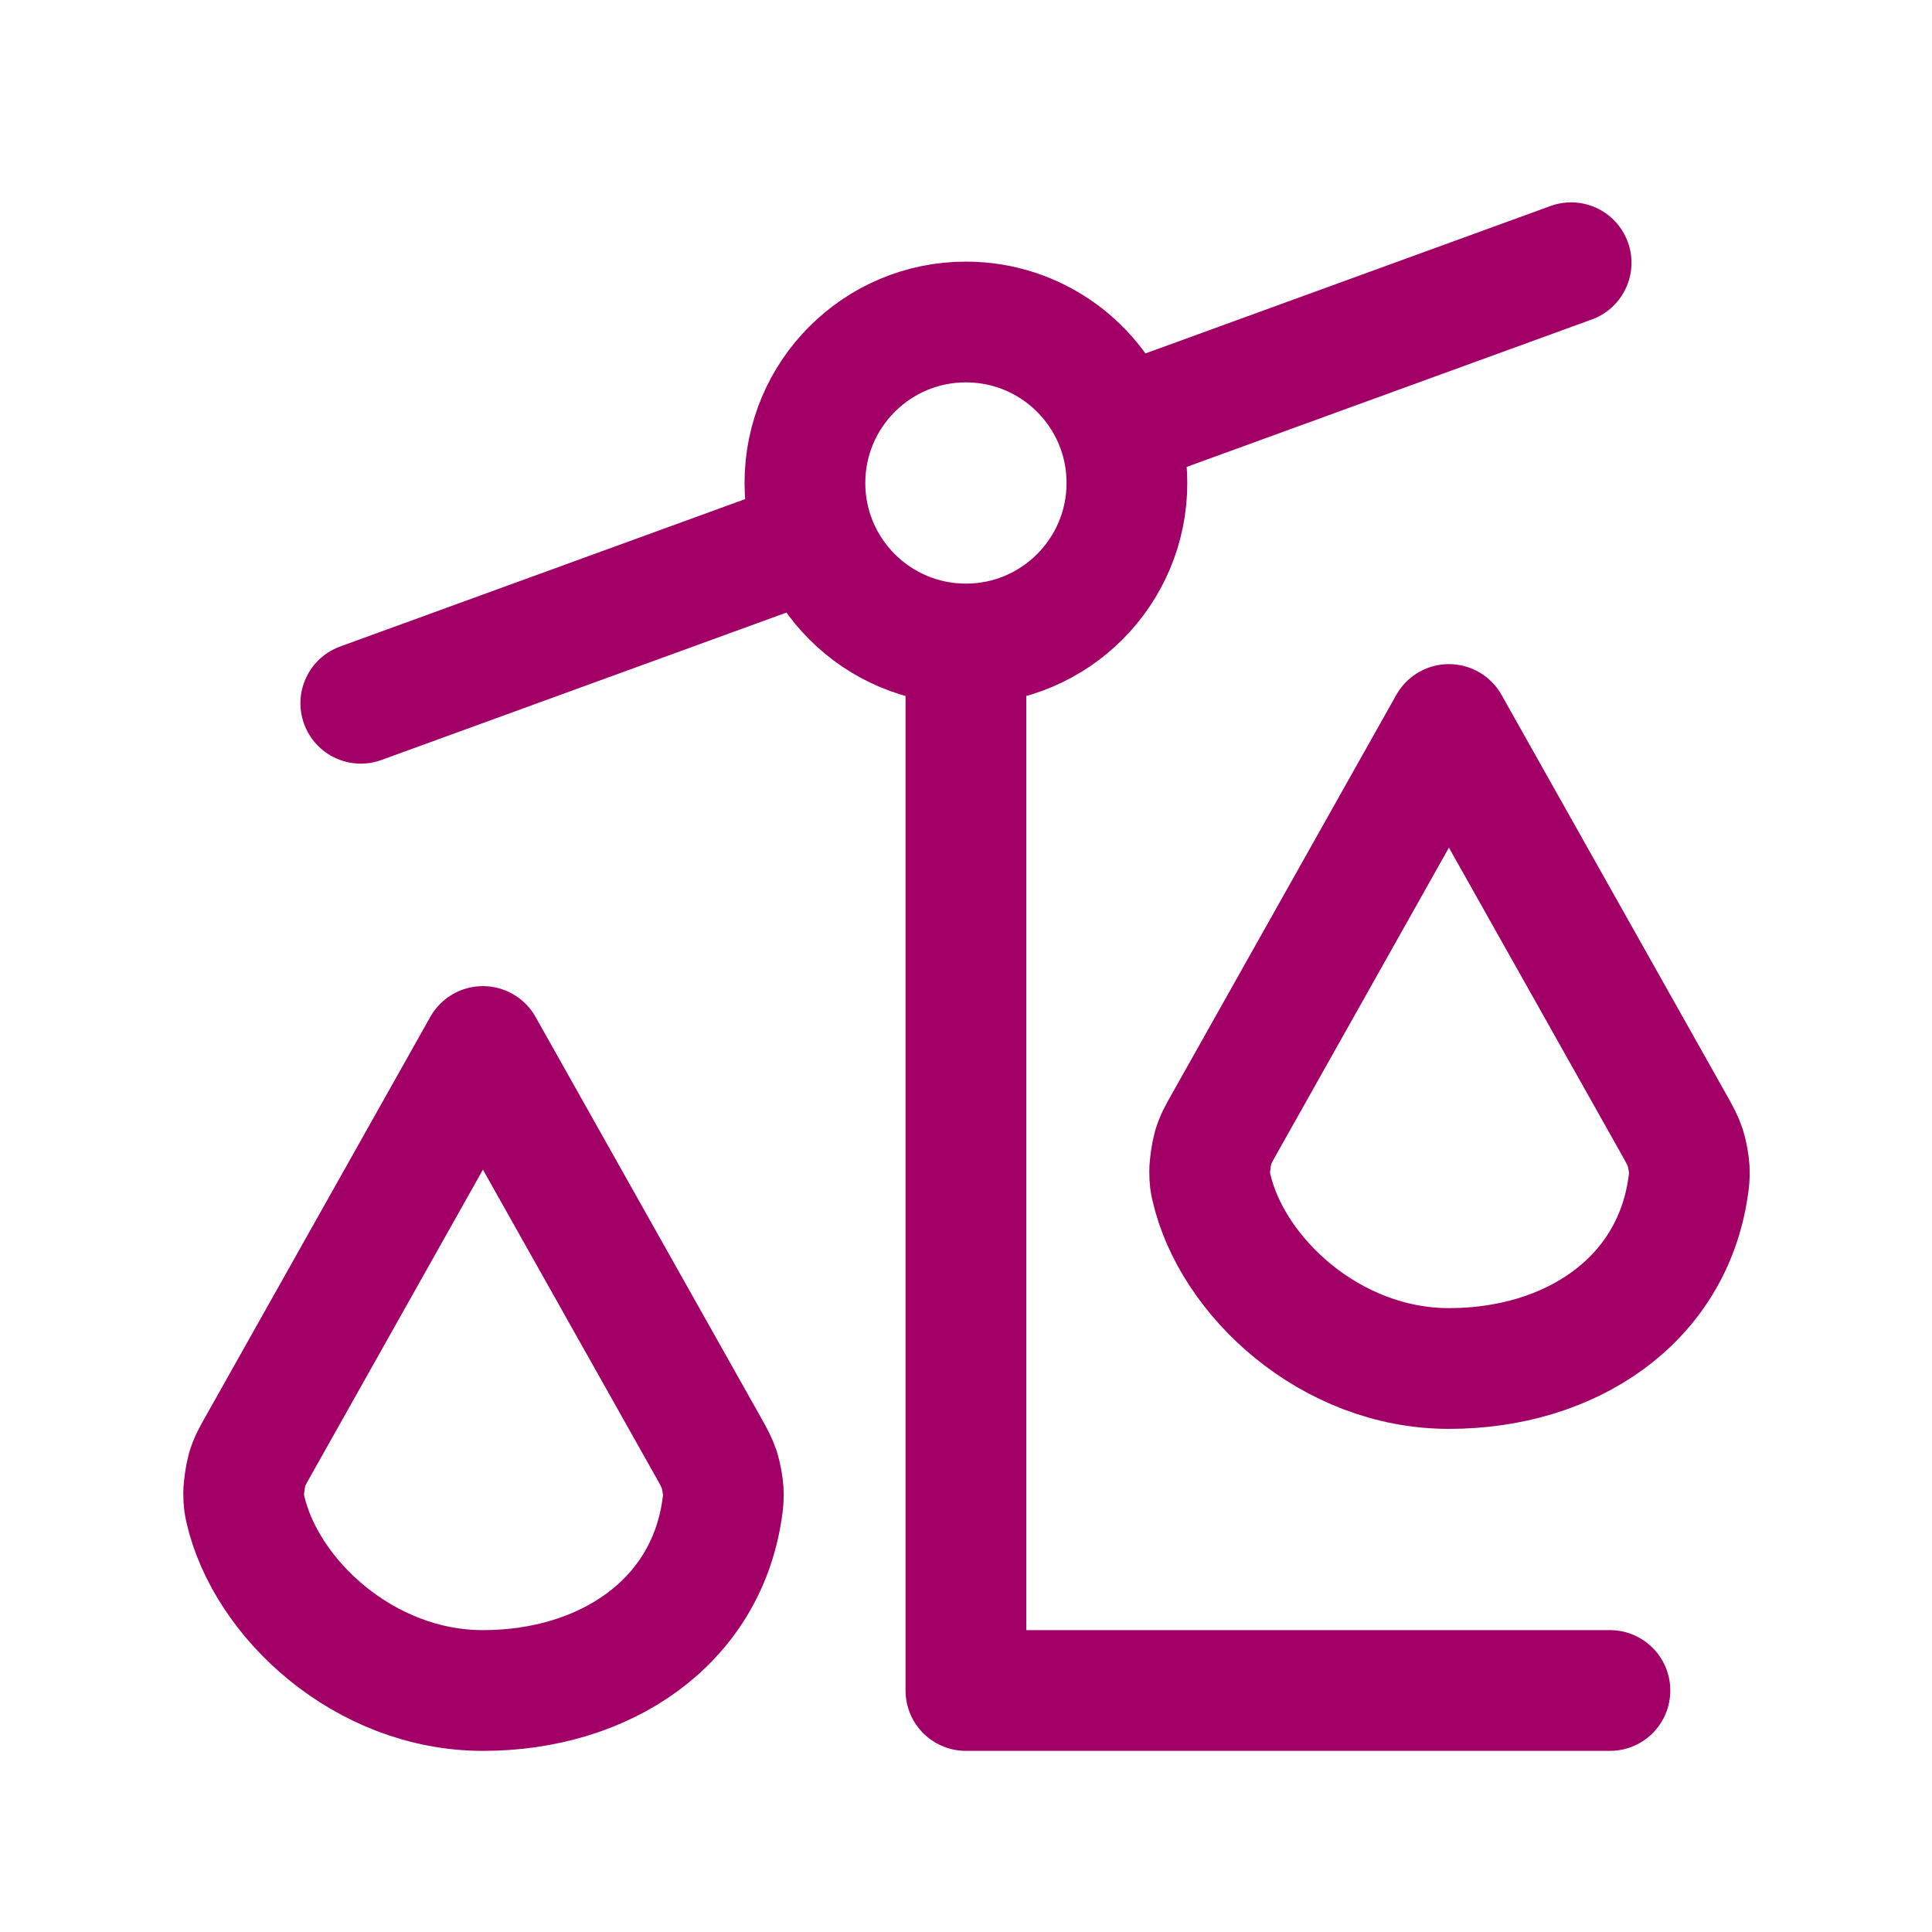 <?xml version="1.0" encoding="utf-8"?><!-- Uploaded to: SVG Repo, www.svgrepo.com, Generator: SVG Repo Mixer Tools -->
<svg width="800px" height="800px" viewBox="0 0 24 24" fill="none" xmlns="http://www.w3.org/2000/svg">
<path d="M19.999 21H11.999V8M11.999 8C13.104 8 13.999 7.104 13.999 6C13.999 5.76 13.957 5.529 13.879 5.316M11.999 8C10.895 8 9.999 7.104 9.999 6C9.999 4.895 10.895 4 11.999 4C12.864 4 13.6 4.548 13.879 5.316M10.12 6.684L4.482 8.736M19.517 3.264L13.879 5.316M5.999 21C7.512 21 8.763 20.158 8.969 18.751C8.982 18.662 8.989 18.617 8.984 18.518C8.98 18.45 8.957 18.326 8.936 18.26C8.905 18.166 8.868 18.1 8.794 17.968L5.999 13L3.205 17.968C3.136 18.09 3.101 18.152 3.069 18.258C3.05 18.324 3.027 18.481 3.027 18.549C3.028 18.66 3.035 18.69 3.048 18.748C3.303 19.86 4.527 21 5.999 21ZM17.999 17C19.512 17 20.763 16.158 20.969 14.751C20.982 14.662 20.989 14.617 20.984 14.518C20.98 14.45 20.957 14.325 20.936 14.26C20.905 14.166 20.868 14.1 20.794 13.968L17.999 9L15.205 13.968C15.136 14.091 15.101 14.152 15.069 14.258C15.05 14.324 15.027 14.481 15.027 14.549C15.028 14.661 15.034 14.69 15.048 14.748C15.303 15.86 16.527 17 17.999 17Z" stroke="#a20067" stroke-width="1.5" stroke-linecap="round" stroke-linejoin="round"/>
</svg>